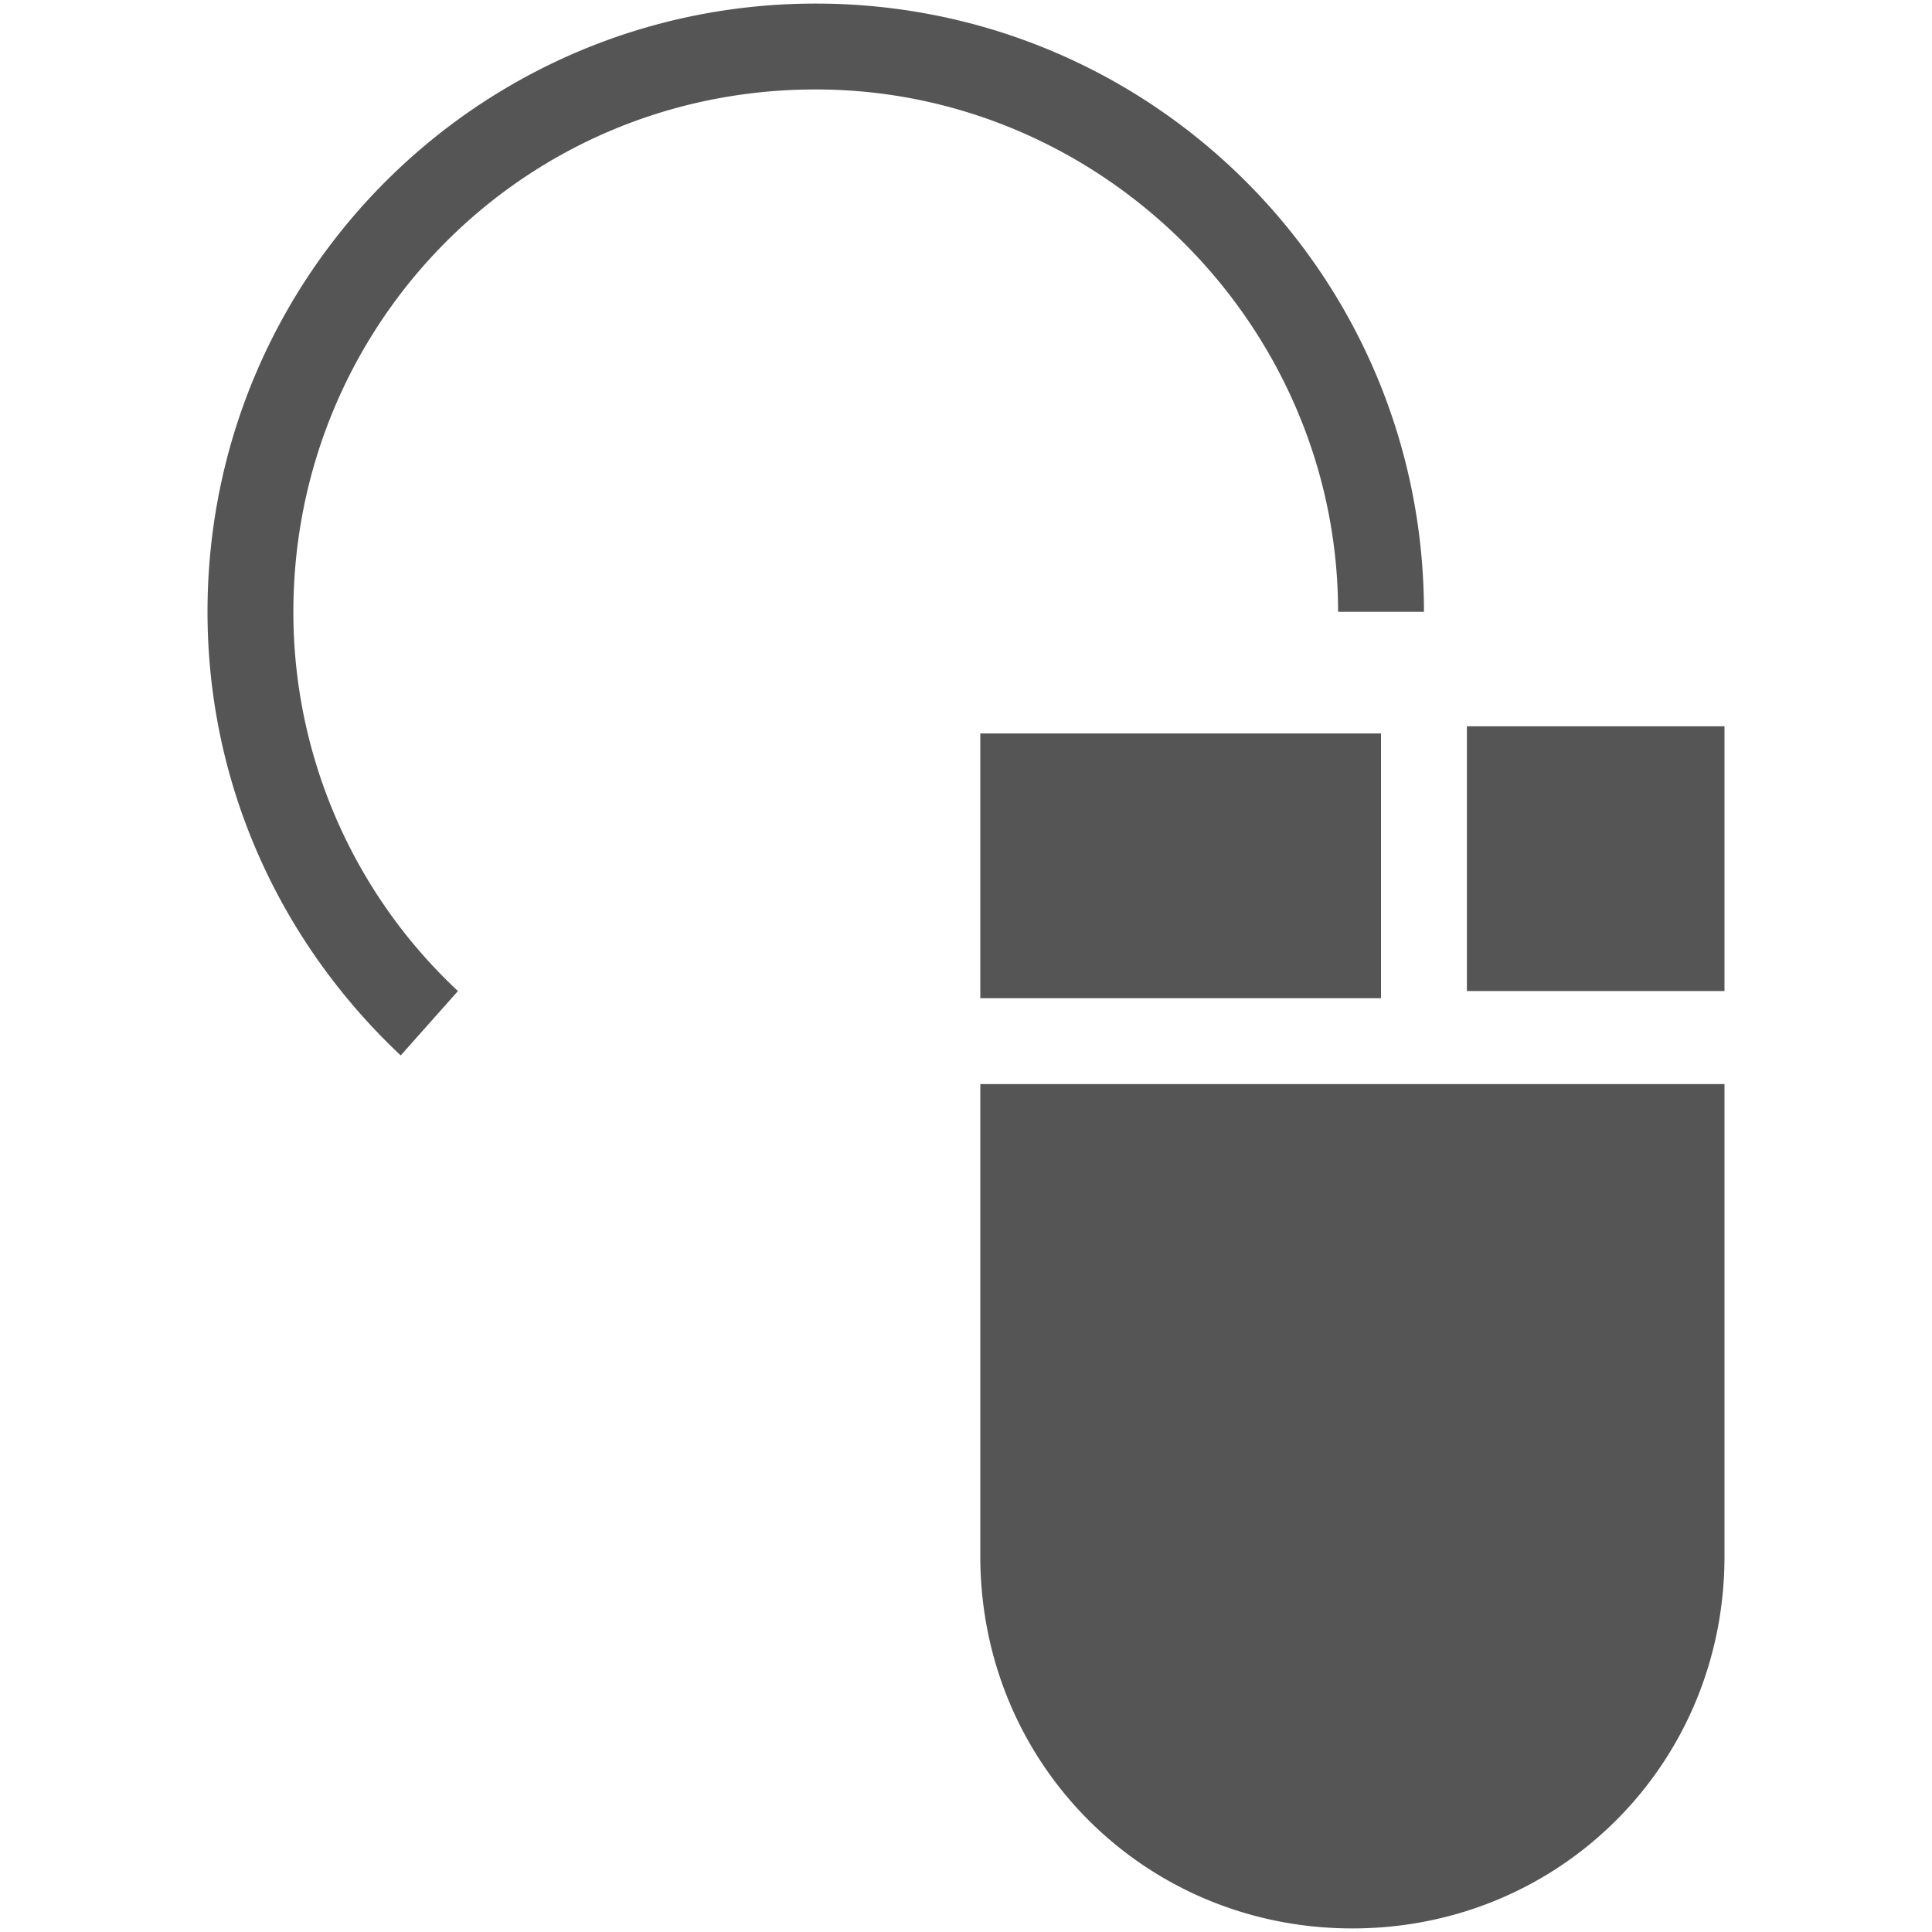 <svg xmlns="http://www.w3.org/2000/svg" width="27" height="27"><path d="M13.7 10.25h5.6v3.7h-5.6v-3.7zm10.4 11.5c0 2.9-2.3 5.2-5.2 5.2-2.9 0-5.2-2.3-5.2-5.2v-6.6h10.4v6.6zm0-7.9h-3.6v-3.7h3.6v3.7zM11.4 1.25c4 0 7.3 3.3 7.3 7.3h1.2c0-4.7-3.8-8.5-8.5-8.5s-8.5 3.8-8.5 8.5c0 2.4 1 4.6 2.7 6.2l.8-.9a7.24 7.24 0 0 1-2.3-5.3c0-4 3.2-7.3 7.3-7.3z" fill="#555"/></svg>